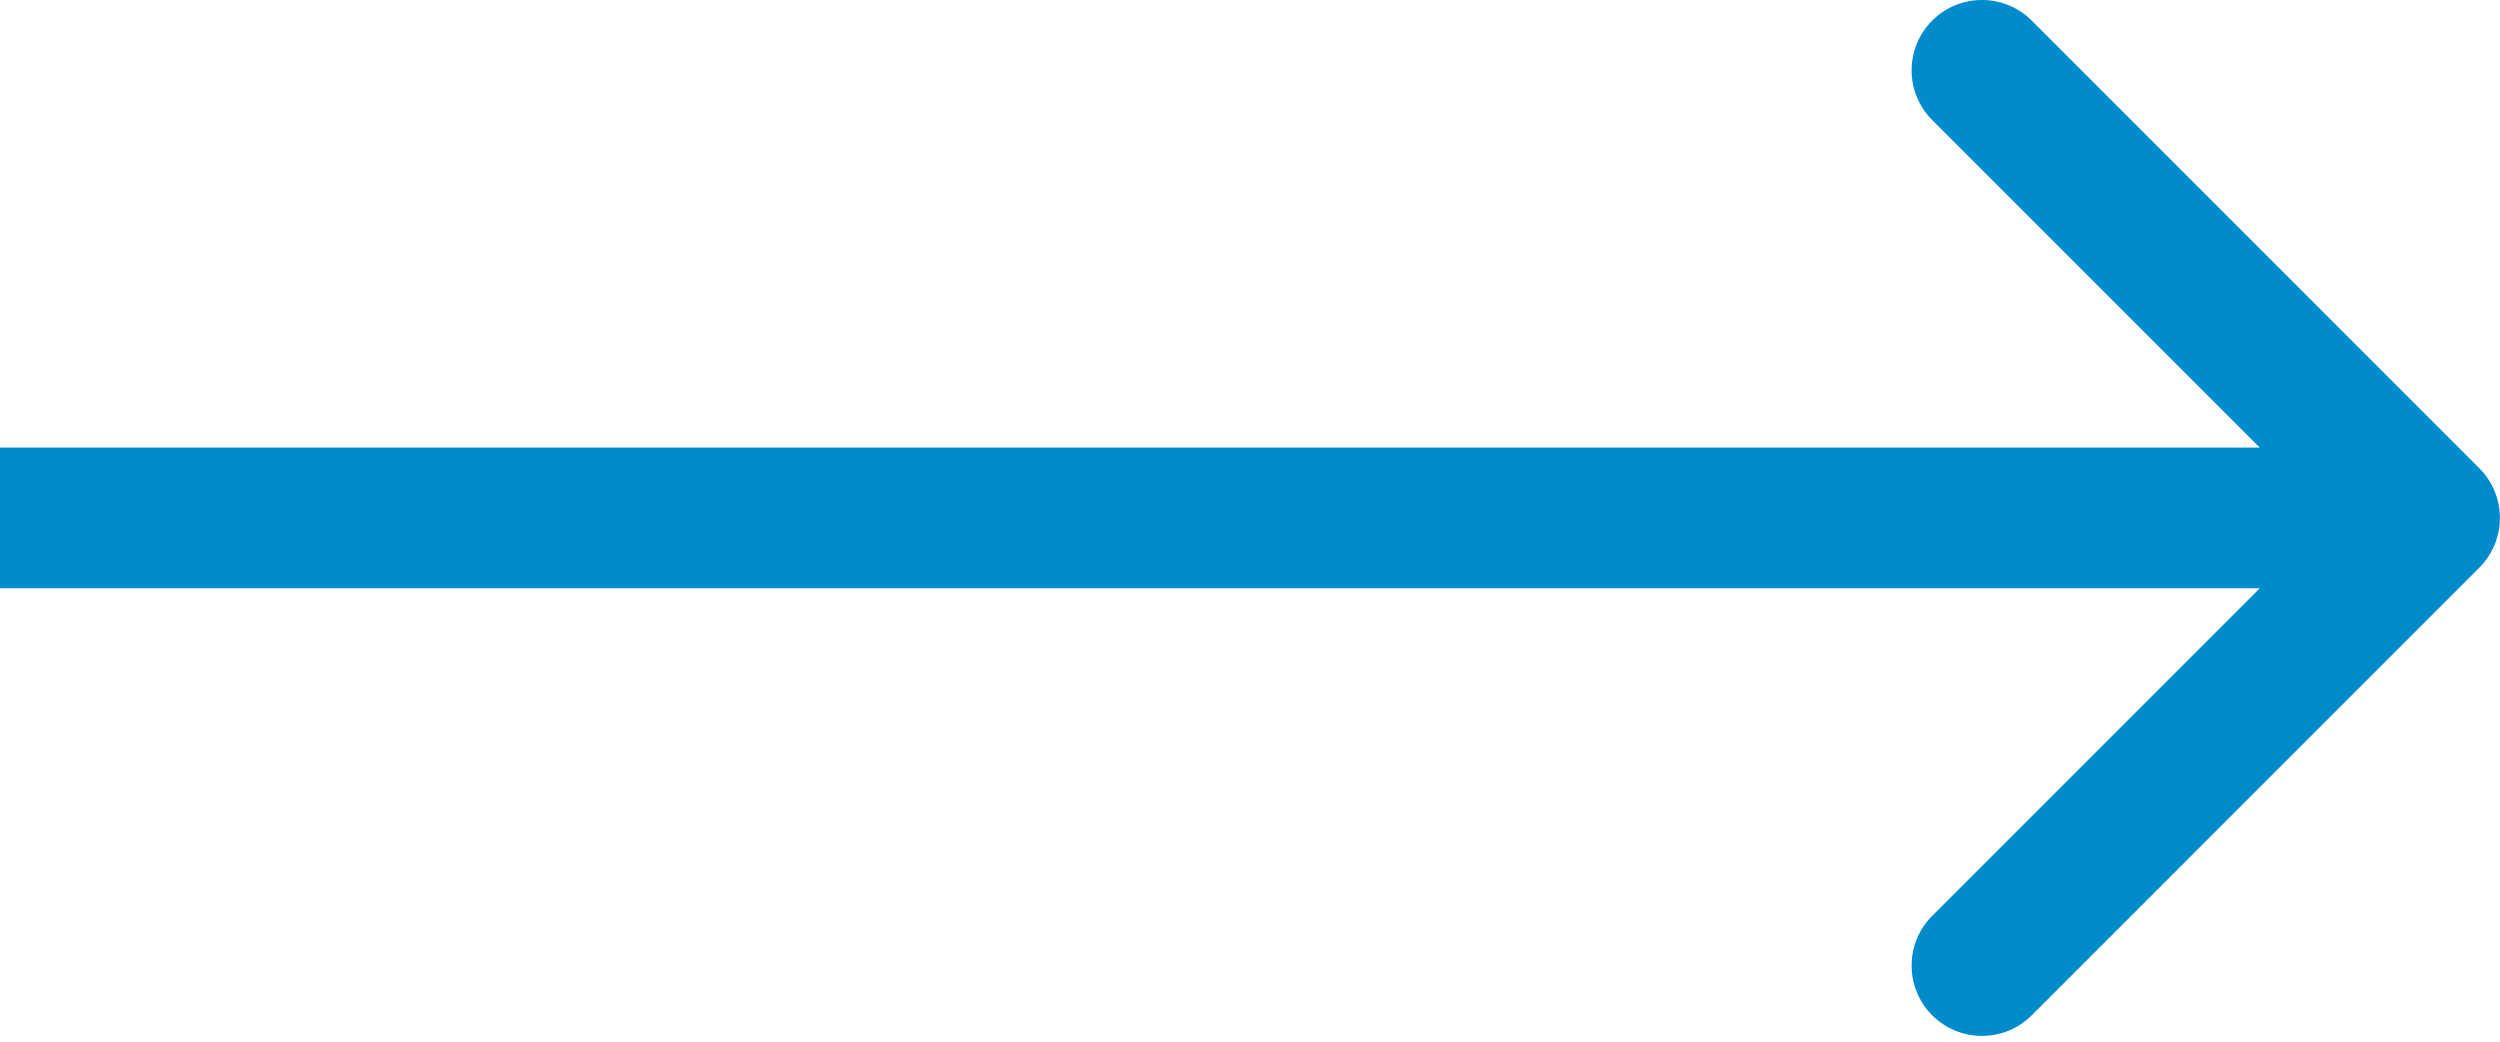 <?xml version="1.0" encoding="UTF-8"?> <svg xmlns="http://www.w3.org/2000/svg" width="72" height="30" viewBox="0 0 72 30" fill="none"> <path d="M71.404 16.349C72.195 15.558 72.195 14.276 71.404 13.485L58.513 0.593C57.722 -0.198 56.439 -0.198 55.648 0.593C54.857 1.384 54.857 2.667 55.648 3.458L67.107 14.917L55.648 26.376C54.857 27.167 54.857 28.45 55.648 29.241C56.439 30.032 57.722 30.032 58.513 29.241L71.404 16.349ZM0 16.943H69.972V12.891H0L0 16.943Z" fill="#008BCD"></path> </svg> 